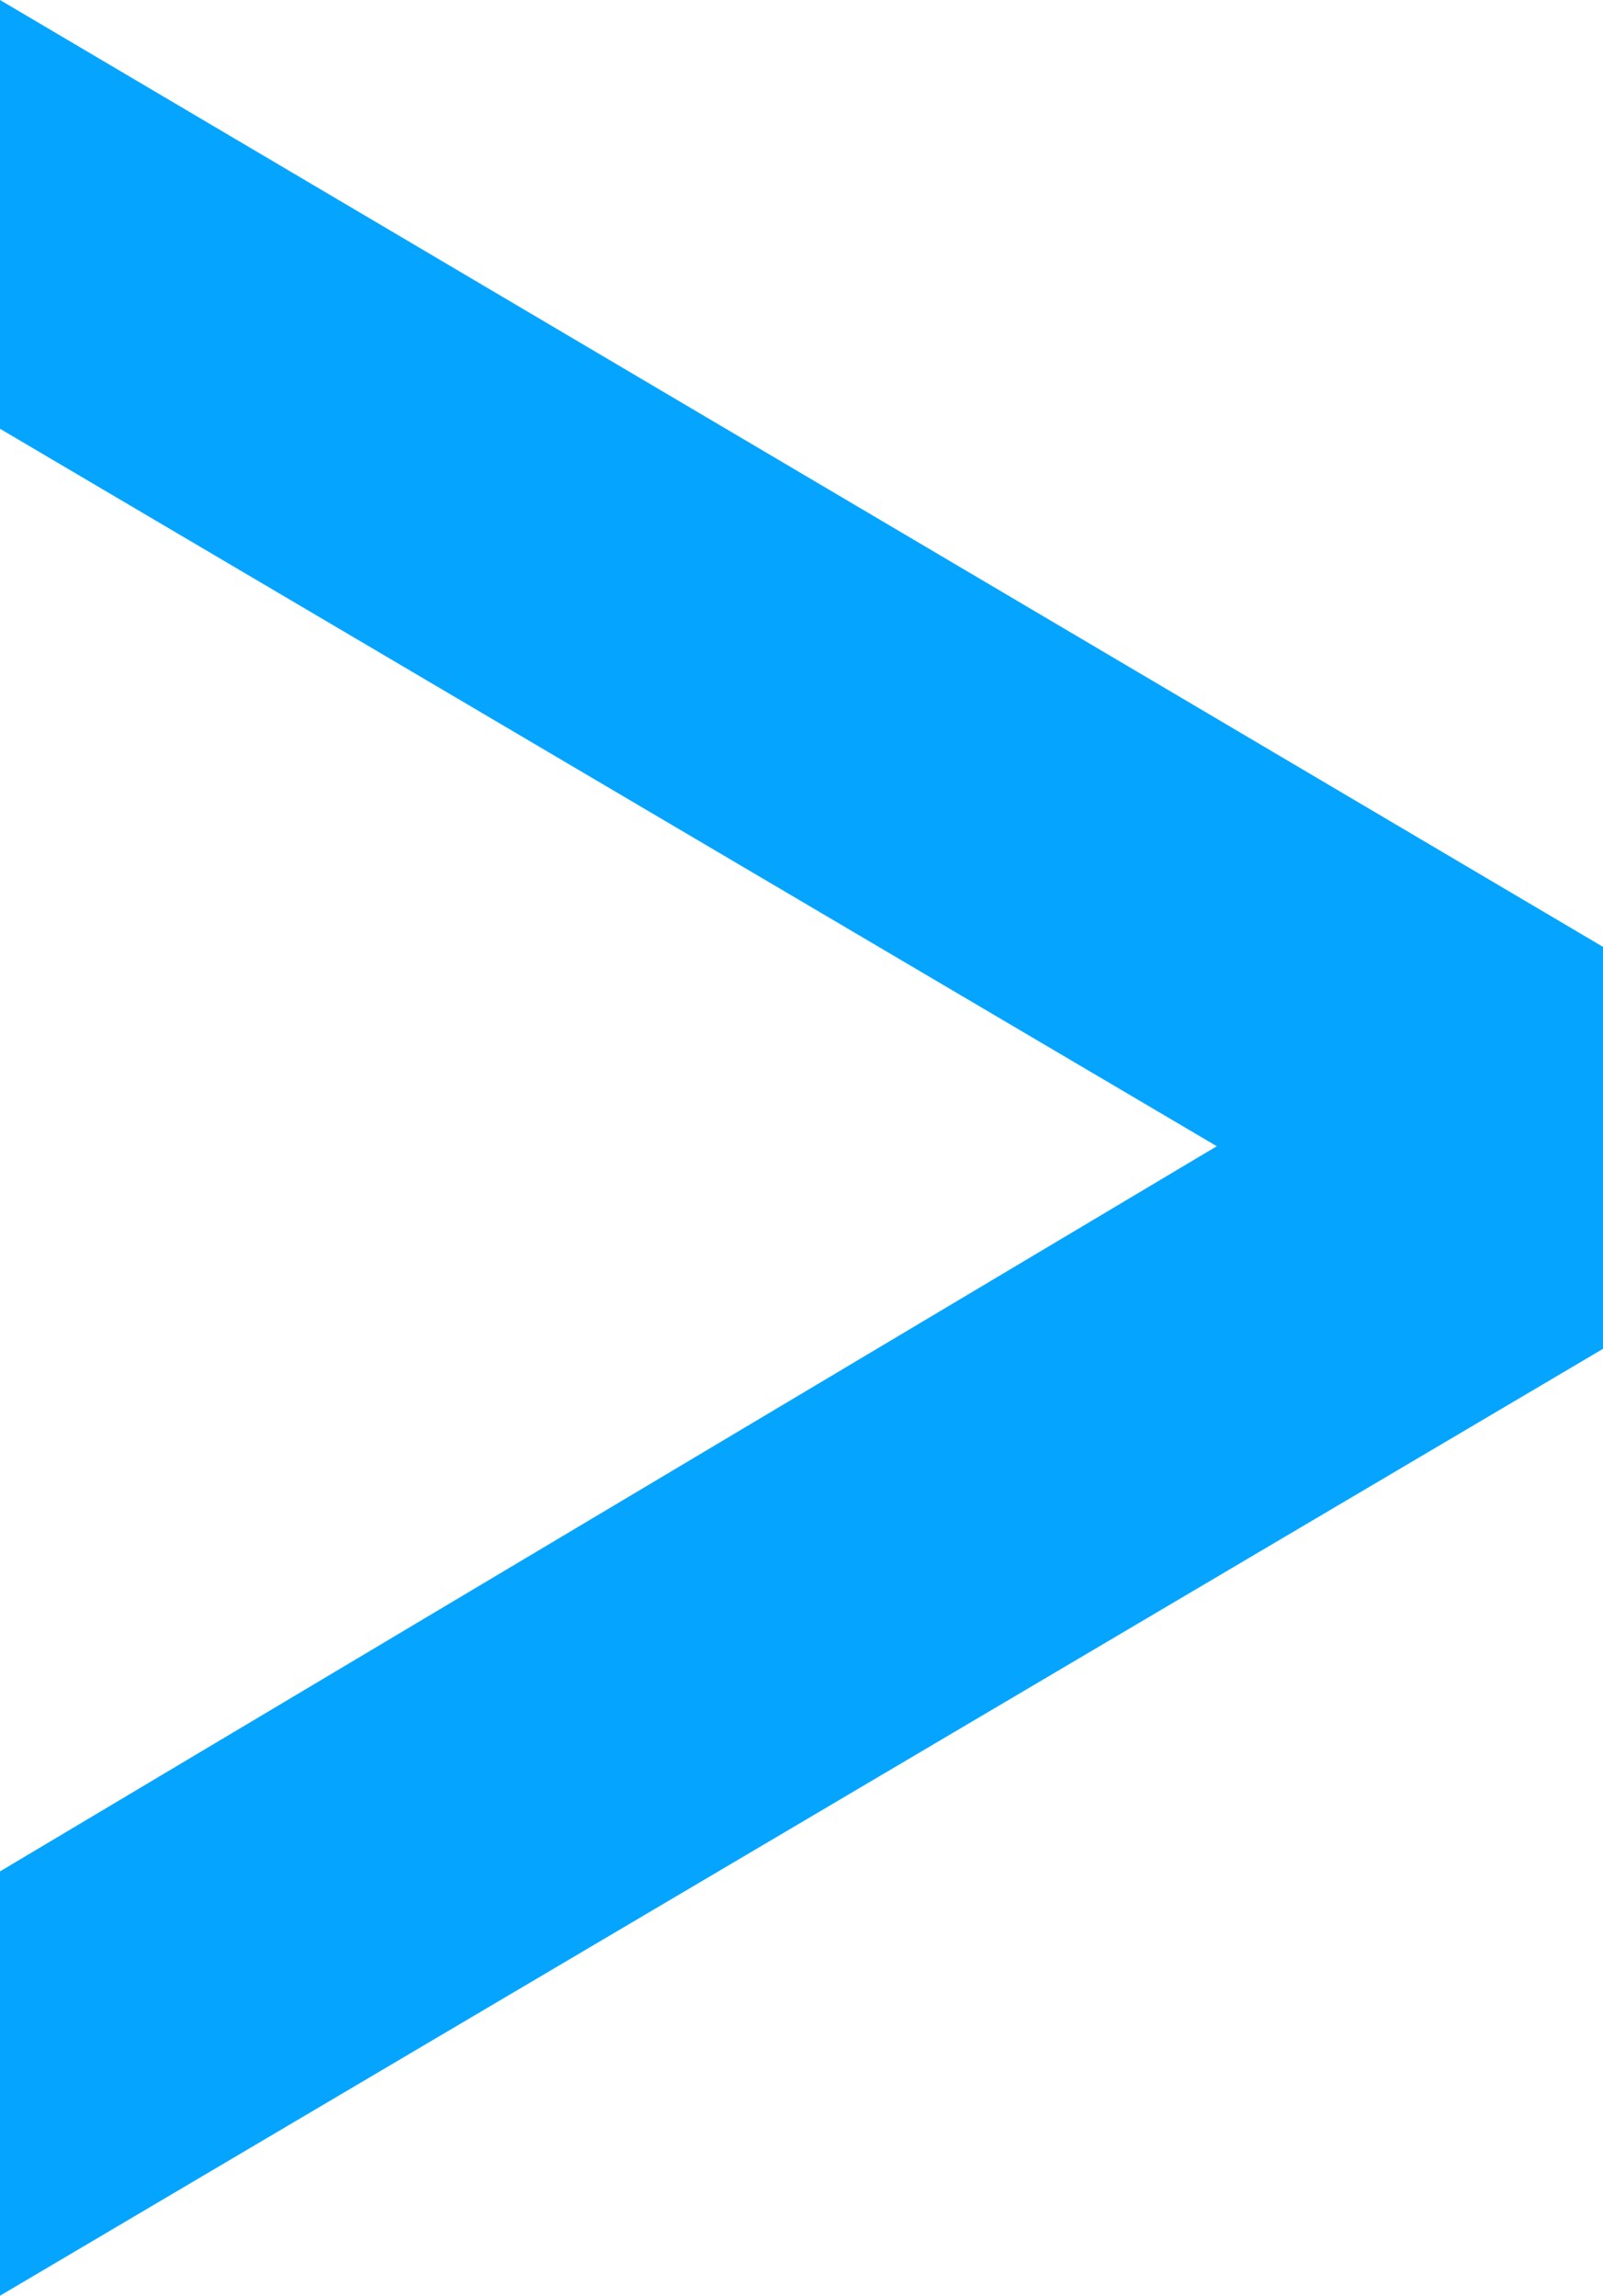 <?xml version="1.0" encoding="UTF-8"?> <svg xmlns="http://www.w3.org/2000/svg" width="528" height="756" viewBox="0 0 528 756" fill="none"> <path d="M2.79893e-05 756L528 444.187L528 311.813L6.10352e-05 -2.30796e-05L5.48632e-05 141.198L419.164 388.296L422.106 364.763L3.4097e-05 616.272L2.79893e-05 756Z" fill="#05A5FF"></path> </svg> 